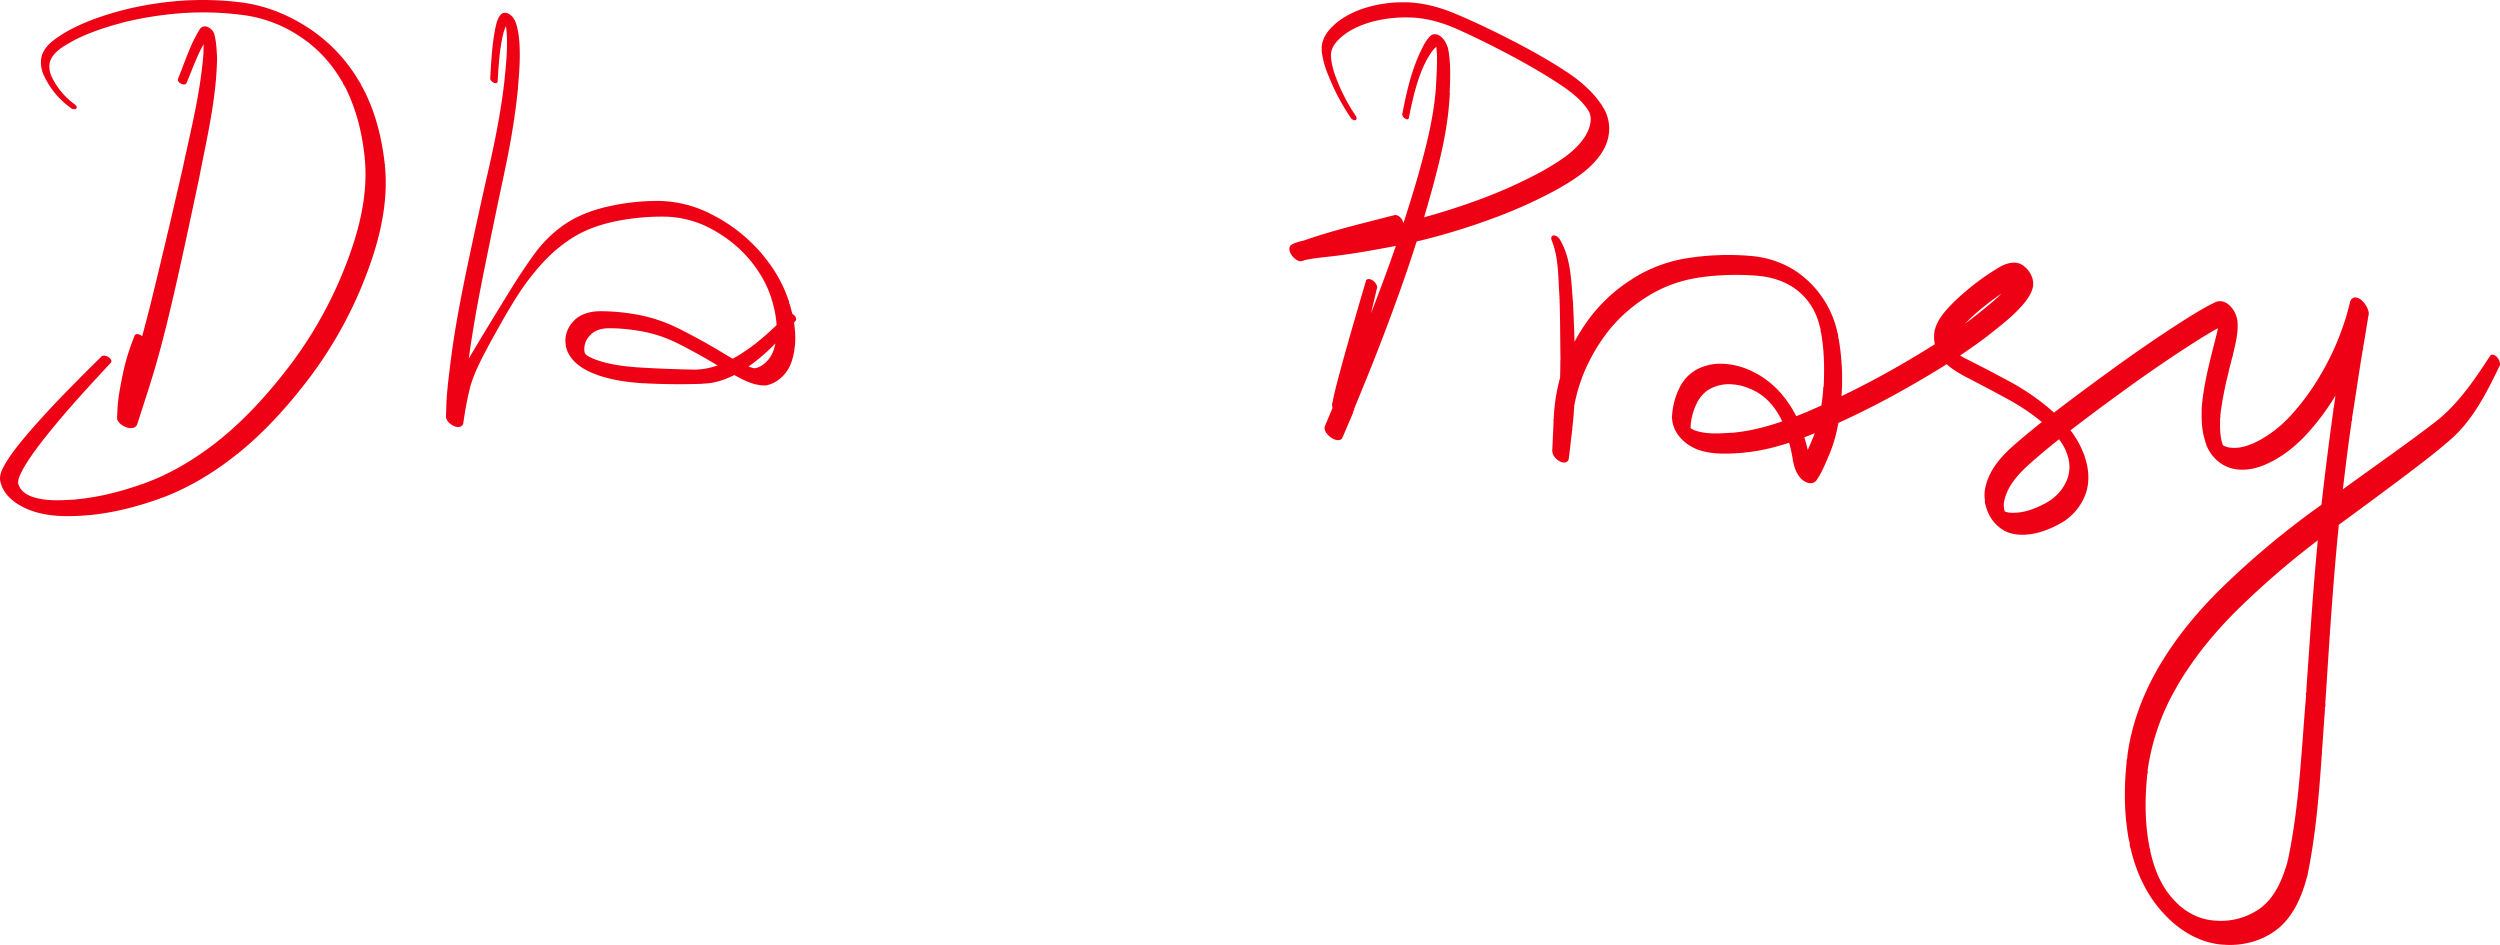 <svg id="prefix__b" xmlns="http://www.w3.org/2000/svg" viewBox="0 0 123.846 46.811"><defs><style>.prefix__e{fill:#ef0115}</style></defs><g id="prefix__c"><g id="prefix__d"><path class="prefix__e" d="M6.804 18.919c.083-.697.173-1.393.285-2.085l.004-.03c.025-.064-.043-.164-.154-.218s-.227-.045-.26.022a10.702 10.702 0 00-.605 1.97l-.004.027c-.029.072.012.18.11.273s.238.157.366.168c.129.011.226-.033.255-.115l.003-.012zm-.074 1.537c-.032-.506.02-1.013.074-1.516v-.021c.04-.113-.084-.288-.284-.38-.2-.092-.399-.066-.447.057l-.016.067c-.094.482-.192.966-.228 1.457l.001.01c-.002-.003-.002.004-.003.01v.01c-.034.132.134.34.38.44.248.098.48.05.519-.108l.004-.026zm.05.537c-.006-.174-.032-.348-.044-.523a3.287 3.287 0 01-.006-.014c.005.008.004.002.004-.004 0 .007-.001-.004-.003-.015.003.021.002.009.001-.004l-.004-.036c.012-.11-.163-.3-.397-.388-.234-.087-.45-.041-.496.104l-.01.066-.023.467h.003c-.003.001-.003.003-.003.005v.016c0-.002 0-.001 0 0l-.001.01v.032c-.019.13.172.343.434.438.261.095.5.04.54-.127l.004-.027zm.023.007c.01-.025.018-.051.027-.078l.001-.005-.002.006.003-.008.01-.036c.041-.144-.127-.364-.387-.476-.26-.113-.517-.078-.583.078l-.008.023-.012.038.01.002c-.003 0 .004.003.01.005-.04-.006-.016.021-.032.027l-.004-.001c.003.002.003.003.003.005 0 .008-.006.013-.01.024l-.012.005a.17.17 0 00-.008.02.557.557 0 00-.009.056c-.004.134.092.254.19.335.191.153.568.298.764.078.013-.03.069-.086.025-.105l.024.007zm.028-.083l.544-1.693.016-.052c.042-.098-.01-.236-.136-.356a.84.84 0 00-.48-.219c-.17-.016-.301.04-.345.143l-.025.078-.534 1.663-.001.006-.001.003-.01.036c-.042.143.127.363.386.476.26.113.518.078.584-.078l.002-.007zm.56-1.745c.39-1.217.713-2.456 1.012-3.699l.016-.072c.059-.15-.1-.373-.36-.489-.259-.116-.519-.081-.581.078l-.03.11a61.575 61.575 0 01-1.004 3.594l-.016.052c-.065.156.094.384.36.505.264.121.533.088.601-.073l.002-.006zm1.028-3.771c.51-2.15.965-4.31 1.423-6.471l.033-.16c.052-.131-.088-.333-.318-.441-.229-.108-.46-.081-.518.06a12.14 12.14 0 00-.048.201 392.692 392.692 0 01-1.498 6.334l-.018.074c-.037.095.015.23.14.346a.818.818 0 00.47.21c.165.014.291-.041.331-.144l.003-.01zm1.456-6.63c.377-1.944.847-3.895.878-5.884l-.004-.03c.03-.1-.088-.26-.269-.342-.18-.082-.357-.056-.394.06a1.14 1.14 0 00-.01.097c-.143 1.884-.61 3.726-1.005 5.568l-.035.159c-.034.082.011.205.122.312.11.106.269.18.416.196.147.014.26-.034.297-.126l.004-.01zm.196-7.073c.011.284.02.575.009.862l.002.03c-.021.06.02.159.11.244.09.084.217.142.332.15.114.009.199-.033.221-.11.004-.048.004-.077.003-.107-.019-.337-.034-.679-.116-1.008-.043-.295-.441-.61-.696-.366l-.015.02c-.05.08.014.202.143.28l.007.005zm-.837 2.427c.349-.811.623-1.678 1.147-2.398l.02-.021c.039-.056.024-.13-.035-.2a.448.448 0 00-.244-.144c-.093-.019-.17.001-.202.053a.116.116 0 00-.009.01c-.471.744-.737 1.598-1.064 2.41a20.2 20.2 0 00-.03.079c-.031.067.034.172.148.231.114.06.234.052.268-.017l.001-.003zM.907 23.998c-.045-.249.1-.483.201-.699.23-.428.513-.823.803-1.211 1.047-1.374 2.215-2.648 3.388-3.914l.2-.214c.055-.085-.014-.21-.15-.285-.135-.076-.287-.074-.34.004-.06.057-.124.12-.188.183-1.243 1.234-2.482 2.476-3.611 3.816-.322.389-.638.785-.903 1.215-.147.253-.31.524-.307.826l.004.02c-.017.076.05.203.18.306.131.102.304.164.453.161.149-.003.251-.07.268-.175l.002-.033zm.484 1.237c.27.102.524.049.575-.12.05-.169-.12-.394-.387-.511a4.918 4.918 0 01-.072-.03c-.26-.106-.506-.295-.59-.573l-.01-.006c.008 0 .006-.007.003-.014.003.011 0 .003-.005-.006.008.013.004 0 0-.014l-.008-.027C.9 23.83.713 23.65.48 23.575c-.235-.073-.44-.015-.471.134a.764.764 0 00.003.104c.12.69.745 1.152 1.352 1.41l.028.012zm-.028-.011c.886.372 1.873.379 2.816.315l.177-.026c.24-.143.199-.377-.024-.564-.223-.188-.549-.263-.739-.17.086-.031.083-.032.08-.033a.126.126 0 01-.043.017c.028-.013.004-.013-.02-.012-.676.042-1.382.078-2.032-.149l-.053-.02c-.322-.097-.551-.022-.573.156-.023.178.17.395.439.497l-.028-.011zm2.94.302l.016.002.037-.015c-.014.013.01.01.033.009 1.177-.11 2.33-.398 3.442-.792l.142-.06c.128-.119.123-.263.022-.407a.891.891 0 00-.474-.32c-.193-.055-.369-.033-.461.057.033-.031.03-.033.028-.036-1.062.379-2.164.664-3.289.771l-.169.028c-.237.143-.194.375.028.562.222.187.545.263.736.172l-.09.03zm6.458-3.645c-1.073.837-2.247 1.558-3.527 2.03l-.138.06c-.178.167-.081.423.181.6.262.178.59.209.732.07-.032.03-.028.032-.024.034 1.315-.483 2.53-1.214 3.631-2.075l.1-.082c.09-.116.066-.266-.048-.409s-.302-.258-.492-.302c-.19-.044-.354-.01-.43.09l.015-.016zm3.594-3.77c-1.03 1.348-2.17 2.624-3.496 3.688l-.098.082c-.131.17-.006.43.266.597.272.167.587.178.703.024.003.004.019-.007.035-.019 1.322-1.061 2.465-2.33 3.494-3.673l.078-.103c.105-.166-.033-.428-.307-.59-.273-.161-.577-.162-.679 0l.004-.006zm.982.596a20.643 20.643 0 002.833-5.16l.038-.101c.082-.16-.069-.42-.34-.574-.271-.154-.56-.144-.647.023l-.053.136a20.565 20.565 0 01-2.736 4.978l-.077.102c-.07.11-.037.262.083.404.12.143.309.254.495.293.186.038.341-.002.407-.106l-.003.005zm2.871-5.261c.616-1.648 1.028-3.417.865-5.186l-.01-.035c.045-.143-.131-.394-.4-.526-.27-.132-.531-.094-.584.084-.004.083-.002.132 0 .18.137 1.652-.256 3.3-.825 4.84l-.037.1c-.052.1-.01.253.115.393s.312.247.492.28c.18.032.325-.014.38-.122l.004-.008zM16.974 4.07c.622 1.145.96 2.424 1.089 3.717l.009.03c-.027.08.035.233.17.365.134.132.32.223.488.24.168.015.293-.046.326-.162.004-.086 0-.137-.003-.187-.148-1.315-.485-2.624-1.12-3.791l-.037-.043c.024.02.011-.003-.002-.026.022.04.005.012-.013-.017-.003-.106-.222-.317-.474-.393-.252-.077-.447.009-.444.194l.01.073zm-2.105-2.257a6.546 6.546 0 012.076 2.232l.029.025-.011-.07.016.104c.002-.014.007.002.013.018.005.106.226.316.477.39s.445-.013.44-.199a1.306 1.306 0 00-.092-.237 7.97 7.97 0 00-2.511-2.675l-.051-.033c-.189-.138-.452-.173-.572-.063-.119.11-.05.325.155.486l.03.022zM12.15.758l.01.004.037-.005c-.016.008.004.01.023.014a6.601 6.601 0 012.615 1.021c.01.008.022.015.034.022.107.085.28.145.42.135.14-.01.225-.089.223-.206-.003-.118-.092-.254-.234-.358a5.6 5.6 0 00-.102-.067C14.2.695 13.094.263 11.942.118l-.164-.01c-.23.074-.24.247-.1.412.142.166.388.267.561.23l-.089.008zM9.03.648l.026.001.01-.01c.01.009.031.007.052.006a15.038 15.038 0 012.92.1l.159.012c.238-.07.25-.246.107-.414-.144-.168-.394-.268-.567-.228.081-.01.076-.012.07-.013.002.005-.014.005-.029.006.018-.006-.01-.01-.037-.014A15.336 15.336 0 008.68.061l-.133.02c-.162.1-.132.27.024.41.157.14.384.201.519.139L9.03.649zm-2.956.47a17.437 17.437 0 012.858-.46l.135-.019c.167-.097.138-.27-.02-.411C8.89.086 8.66.026 8.525.091c.049-.019.04-.018.03-.018.017.002.005.005-.007.009.005-.008-.026-.005-.057-.003-.96.098-1.913.275-2.841.543l-.103.036c-.118.101-.065.262.094.378.16.116.365.144.46.063l-.027.019zm-2.406.878c.73-.369 1.511-.636 2.301-.845l.105-.033c.09-.072.091-.162.032-.255a.553.553 0 00-.29-.212c-.121-.038-.233-.029-.294.025.021-.019.017-.02.013-.02-.794.237-1.577.531-2.296.947l-.06.039c-.078.09-.018.226.123.317.141.09.31.101.38.025l-.014.012zm-1.153.956c.214-.443.68-.686 1.09-.92l.063-.036c.058-.063.05-.141-.007-.218a.48.48 0 00-.258-.166c-.102-.026-.192-.01-.236.041.006-.009 0-.007-.005-.004-.427.27-.905.575-1.082 1.075l-.004.016c-.03.069.04.177.16.236.12.06.243.05.278-.022v-.002zm-.284.895c.01.076.1.16.205.19s.188-.006.188-.08c-.011-.044-.02-.063-.027-.082-.147-.274-.207-.612-.088-.908l.006-.015c.022-.045.001-.11-.056-.17a.389.389 0 00-.22-.11c-.079-.01-.14.015-.162.063a1.02 1.02 0 00-.01.034c-.096.366-.014.765.167 1.09l-.003-.012zm.003.013a4.05 4.05 0 001.254 1.473c.048.054.173.096.251.068.079-.028.082-.114.007-.193a1.039 1.039 0 00-.073-.06A3.576 3.576 0 012.642 3.96L2.62 3.93l.003.026c-.002-.027 0-.028 0-.03-.005-.002-.007-.008-.009-.015-.001-.044-.092-.128-.197-.157-.105-.03-.188.005-.188.079l.004.026zM34.828 19.005c.801-.018 1.558-.377 2.212-.82.872-.6 1.608-1.373 2.28-2.184l.099-.12c.055-.066.01-.194-.1-.287-.109-.094-.243-.117-.3-.052l-.104.11c-.719.75-1.497 1.457-2.392 1.99-.623.366-1.319.65-2.05.667l-.147.008c-.135.061-.163.167-.118.293a.674.674 0 00.295.329c.136.078.276.097.366.05l-.041.016zm-2.848-.016l.014.003.032-.009c-.013.01.005.01.024.012.885.042 1.77.048 2.656.021l.123-.012c.172-.087.159-.281.01-.458-.15-.177-.383-.275-.532-.223.052-.014.043-.014.035-.015.012.004 0 .006-.014.008.011-.007-.017-.008-.045-.009a56.58 56.58 0 01-2.649-.106h-.143c-.218.09-.213.307-.047.51.166.203.435.32.61.265l-.074.013zm-2.488-.451l.05.018.007.001c.006.004.02.01.034.015-.02-.01.001-.006.023-.001-.037-.005-.008.005.02.016.725.25 1.493.355 2.256.4l.144-.004c.213-.09.208-.306.042-.508-.165-.202-.431-.32-.606-.266.072-.014.068-.015.064-.016-.004.005-.02.007-.035.009.025-.008.004-.01-.017-.012-.67-.053-1.346-.147-1.98-.38-.045-.015-.09-.03-.136-.043-.307 0-.39.16-.303.365a.81.81 0 00.542.437l-.105-.031zm.22.04c.196-.01.278-.17.191-.373a.81.81 0 00-.469-.419c.018.008 0 .001-.02-.005.036.011.014.003-.008-.006a5.099 5.099 0 01-.027-.011l-.021.003c.012-.007.004-.01-.005-.015-.132-.07-.306-.122-.38-.264l-.016.005-.01.046c.015-.051.02-.054.024-.057a.341.341 0 01-.01-.033l-.003-.004c.002.001.001-.002 0-.005 0-.004 0-.007-.002-.01l-.005-.034c.015-.106-.162-.344-.402-.466-.24-.122-.463-.088-.514.079-.007.084-.004.12 0 .157.166.74.893 1.19 1.57 1.405l.106.007zm-1.687-1.51c-.01.188.167.426.407.549.24.122.464.09.515-.077.008-.077.007-.108.005-.138a.947.947 0 01.252-.76l.017-.02c.075-.092.063-.239-.031-.388a.863.863 0 00-.423-.337c-.168-.06-.317-.04-.39.05a.934.934 0 00-.013.013c-.26.294-.407.71-.338 1.097l-.001.01zm1.196-.446c.232-.264.597-.36.938-.36l.112-.012c.212-.101.203-.324.033-.533s-.444-.335-.633-.292c.074-.008.057-.008.041-.008.032 0 .014.001-.003.002.024-.002-.004-.001-.032-.001.05.002.018.006-.015.01.06-.01.02-.01-.02-.009-.453.015-.93.156-1.242.501l-.021.024c-.116.14-.018.404.215.59.234.186.515.224.629.086l-.002.002zm.951-.361h.042l.01-.002c0 .002.01.002.02.002-.01-.003.008-.007.027-.01-.037.01-.018.01.002.01.506.006 1.01.064 1.508.15l.142.014c.253-.071.278-.279.133-.494-.144-.215-.41-.368-.617-.355.093.005.08.002.066 0 .022.005.004.002-.015 0 .03.002.003-.002-.024-.007.044.012.008.01-.028.007.068 0 .03-.006-.01-.013a10.141 10.141 0 00-1.647-.146l-.119.01c-.21.103-.202.325-.032.534.17.209.443.335.632.292l-.09.008zm1.644.157l.035.006h.02c-.008.003.003.005.015.007l.034.006a3.64 3.64 0 00.003-.012c.008.015.02.017.031.02a6.526 6.526 0 011.547.531l.132.056c.34.047.458-.107.383-.328a.825.825 0 00-.555-.489l.105.033-.041-.02h-.015c.001-.007-.013-.013-.027-.02a7.656 7.656 0 00-1.898-.618l-.147-.014c-.251.072-.275.28-.131.494.144.214.41.368.615.355l-.106-.007zm1.7.565l.056.028h.002l.035.018c-.017-.011.004-.004.024.003-.036-.009-.011.003.013.015.714.358 1.405.757 2.09 1.167l.127.072c.339.106.504 0 .482-.206-.021-.206-.223-.443-.463-.546.068.033.055.025.041.017.02.014.001.004-.018-.006.026.011-.005-.008-.036-.027a31.877 31.877 0 00-2.221-1.23l-.138-.06c-.325-.044-.444.09-.392.295.052.204.26.416.488.5l-.09-.04zm2.289 1.272l.04.025.018.006c.001.005.02.016.039.028.626.335 1.269.79 2.006.781l.093-.021c.18-.111.157-.344-.02-.553-.177-.21-.448-.327-.624-.27.062-.012.05-.01.04-.01l-.014.001-.001.003c-.001-.003-.004-.003-.006-.003l-.027-.002-.01.018c.007-.019.003-.02 0-.02-.474-.114-.89-.387-1.31-.623a64.181 64.181 0 00-.124-.07c-.34-.107-.505 0-.483.205.022.206.223.443.464.546l-.081-.04zm2.153.832c.01-.002.013.012.026-.004a1.76 1.76 0 01.017-.01c-.01.008-.003.007.005.005.335-.07.626-.278.85-.53l.016-.02c.118-.135.03-.402-.196-.597-.225-.194-.503-.243-.62-.108l-.013.015c-.168.187-.378.355-.631.401l-.073.019c-.186.114-.155.358.035.57s.47.32.637.241l-.053.018zm.914-.558c.32-.37.442-.862.498-1.336 0-.007-.002-.014-.003-.02.005.008.006-.004.007-.016l.003-.027c.05-.122-.089-.385-.324-.546-.236-.162-.485-.165-.565-.007-.017.058-.022.086-.026.115-.047.392-.135.804-.393 1.116l-.013.015c-.117.136-.03.403.196.597.226.195.504.243.62.108zm-.384-1.952l-.02.05c.004-.005.001.01-.002.023-.049.123.09.385.325.547.235.161.484.164.564.006.017-.06.022-.09.027-.12.058-.685-.07-1.372-.264-2.026l-.01.003c-.003.06-.002.05 0 .038a.493.493 0 01-.005-.09.357.357 0 01-.015-.05c.007-.1-.181-.339-.415-.451-.234-.112-.438-.062-.472.116.006.119.017.166.028.214.176.571.28 1.173.247 1.77l.012-.03zm-1.416-3.794c.472.56.87 1.19 1.103 1.886l.022.025.004-.07c-.007.076-.01.081-.012.087.01 0 .012.017.014.034-.005-.031-.003-.012 0 .007 0-.023.007.011.013.045-.006.1.181.339.415.451.234.112.438.062.472-.117a1.118 1.118 0 00-.03-.22c-.269-.836-.722-1.603-1.282-2.276l-.032-.033c.02.018.006.003-.006-.013.016.02-.006-.006-.029-.033-.095-.152-.355-.303-.55-.284-.196.02-.263.203-.154.423l.052.088zm-1.826-1.44a.83.83 0 00.012.008l.043.015c-.027-.006-.012.002.003.01.658.361 1.26.828 1.753 1.395l.015.012c-.05-.086-.05-.083-.048-.08l.064.104c.002 0 .015.016.028.033.1.154.36.301.554.277.193-.023.254-.21.141-.43-.08-.12-.109-.155-.137-.19a8.006 8.006 0 00-2.313-1.822l-.146-.069c-.32-.053-.436.087-.375.295.062.209.281.417.505.479l-.1-.037zm-2.455-.613l.023.001.019-.009c-.001.01.016.01.034.01.798.003 1.594.2 2.3.57l.134.064c.324.06.444-.08.382-.293a.78.78 0 00-.514-.48c.093.031.086.027.079.023.003.005-.015-.002-.033-.01.028.009.002-.005-.025-.019a5.897 5.897 0 00-2.774-.633l-.13.012c-.188.094-.174.308-.011.504.163.196.417.304.577.246l-.061.014zm-2.542.287l.035-.008v-.005c.015.001.03-.002.046-.006a11.405 11.405 0 012.375-.266l.128-.01c.192-.092.179-.308.015-.505-.164-.198-.42-.306-.58-.245.05-.015.04-.015.03-.015.015.003.001.006-.013.009.013-.008-.016-.007-.045-.007a10.97 10.97 0 00-2.454.354l-.087.028c-.142.102-.106.306.058.479.163.173.398.252.532.181l-.04.016zm-1.903.77c.565-.359 1.2-.597 1.848-.756l.09-.027c.105-.072.12-.186.062-.313a.702.702 0 00-.317-.318c-.139-.07-.273-.076-.353-.017.02-.016.019-.017.017-.017-.668.19-1.319.47-1.878.886l-.042.033c-.096.098-.04.287.122.43.161.141.366.183.459.093l-.008.007zm-1.42 1.185a7.368 7.368 0 011.42-1.184c.069-.066.069-.171.008-.282a.623.623 0 00-.295-.26c-.122-.05-.233-.043-.292.017l-.015.01a6.364 6.364 0 00-1.27 1.294l-.02.029c-.06.076-.006.221.122.324.127.103.28.126.344.05l-.001.002zm-1.14 1.44c.336-.497.708-.97 1.114-1.411l.027-.029c.043-.05.037-.133-.015-.217a.477.477 0 00-.235-.19c-.093-.033-.175-.022-.214.03l-.024.032a28.24 28.24 0 00-.995 1.482l-.018.028c-.043.059.001.17.1.246.099.077.215.09.26.03zm-1.428 2.423c.45-.81.9-1.62 1.41-2.394l.019-.029c.028-.038.02-.1-.02-.163a.363.363 0 00-.18-.14c-.07-.023-.131-.013-.16.026l-.023.037c-.478.767-.948 1.538-1.416 2.31l-.037.06c-.03.043-.02.112.027.18a.4.4 0 00.203.15c.078.023.145.01.175-.034l.002-.003zm-1.08 2.382c.226-.822.65-1.572 1.046-2.32l.034-.062c.045-.066-.008-.187-.119-.269-.111-.082-.24-.093-.287-.025l-.042.069c-.432.721-.873 1.438-1.254 2.188l-.01.02c-.04.064-.02.17.057.271a.595.595 0 00.316.212c.119.029.216.001.254-.072l.005-.012zm-.254 1.25c.07-.416.155-.831.254-1.242v-.008c.051-.097-.038-.274-.207-.387-.17-.113-.356-.12-.422-.018a5.032 5.032 0 00-.436 1.186v.016l.006-.014c-.008.019-.009.02-.01.02 0 .01-.003.022-.006.034-.04.114.094.33.31.455.217.125.44.115.504-.024l.007-.018zm-.084.54c.035-.176.055-.354.085-.531l-.001-.009c.002.002.003-.005.004-.011 0 .006.001-.007.004-.02.041-.116-.09-.332-.306-.458s-.44-.118-.506.02a.673.673 0 00-.019.065l-.093.488.002.001c-.002 0-.003.002-.003.004.001-.003.001-.001.001 0l-.002.004-.004.02-.002.013c-.04.117.098.336.32.461.222.126.448.113.513-.028l.007-.018zm.001 0l.004-.019-.004-.002-.007.025c.009-.025.01-.025.012-.024l.001-.01v-.002a.72.72 0 010-.028v-.01l.003-.001c-.004 0-.004-.001-.004-.002a.236.236 0 00-.002-.02l.001-.007c-.001.004-.002 0-.003-.004.003.005.003-.002.004-.009-.004.01-.006 0-.008-.01.004.014.002-.003 0-.02.001.03-.004.01-.009-.01.012.04.009.018.006-.003.002.032-.005 0-.012-.031.012.059.003.022-.005-.014.013.07 0 .03-.014-.01.026.072.012.025-.002-.021.025.089.009.037-.008-.014.027.092.004.03-.019-.031.043.119.016.052-.01-.014.045.122.011.046-.023-.03.064.148.026.067-.012-.013.07.16.025.077-.019-.006.087.157.04.067-.006-.024.088.177.037.082-.015-.012.094.18.033.075-.027-.029.115.205.05.097-.017-.01.122.206.047.089-.03-.028.147.23.065.11-.017-.01.153.232.061.104-.031-.025.178.255.08.124-.02-.007.187.254.078.116-.031-.023.211.275.096.134-.02-.006.22.274.094.127-.033-.02.247.293.113.144-.02-.004.256.291.11.137-.034-.018.283.309.132.153-.02-.002.292.306.13.145-.033-.015.318.32.15.161-.02.001.327.316.147.152-.032-.012.353.329.167.166-.02.003.363.323.166.158-.03-.008.387.333.184.17-.019.005.396.326.183.16-.03-.005.42.334.202.17-.016.008.427.325.2.161-.028-.002.454.333.226.176-.002.018.452.313.22.152-.013-.008.456.32.215.161-.026.001.478.324.233.169-.012.013.482.313.23.158-.023.004.502.314.246.164-.01.015.512.302.255.156-.002.01.507.29.244.144-.019-.003.524.3.258.158-.007.017.529.288.261.151-.006.015.531.27.26.132-.012-.006.541.283.268.151-.004.02.546.265.273.135 0 .005.54.262.263.134-.014.006.557.258.282.133.006.008l-.005.01a.193.193 0 01-.003.003c.002-.001.001.002 0 .004.018.105.018-.046-.004.01H22.1c.006.001.006.002.005.004-.006.02-.013.042-.01.064 0 .047.013.093.032.135.103.27.646.574.813.239h.001zm0-.021c.019-.217.015-.435.027-.652l-.004-.007-.008.025c.01-.031.01-.037.012-.043-.003.005 0-.008.001-.02.033-.115-.113-.332-.336-.452-.224-.12-.446-.1-.504.046a.72.72 0 00-.014.092l-.02.59.005.001c-.004.001-.004.004-.004.006l-.001.03v.043c-.019.103.134.31.353.42.219.11.43.087.486-.054l.007-.025zm.023-.66c.044-.771.137-1.54.23-2.307l.001-.035c.057-.125-.073-.347-.296-.478-.222-.131-.455-.12-.518.023-.013.053-.018.087-.024.12-.094.747-.197 1.495-.239 2.247l.004.011c-.004-.002-.005.007-.005.016v.023c-.034.114.112.331.336.451s.446.1.503-.045l.008-.025zm.231-2.342c.181-1.399.428-2.788.703-4.17l.013-.074c.059-.12-.059-.335-.27-.466-.212-.13-.437-.126-.503.01-.016.057-.025.1-.035.141-.28 1.355-.541 2.715-.728 4.086l-.002.037c-.034.074.005.206.11.326.104.12.258.21.404.237.145.027.26-.014.301-.108l.007-.019zm.716-4.244c.334-1.647.67-3.294 1.022-4.937l.014-.074c.057-.11-.05-.315-.245-.44-.196-.127-.406-.127-.471-.002a2.56 2.56 0 00-.037.138 288.038 288.038 0 00-1.049 4.799l-.013.074c-.037.073-.003.199.094.316a.713.713 0 00.383.236c.14.029.252-.007.295-.095l.007-.015zm1.036-5.01c.305-1.412.561-2.836.703-4.274v-.04c.047-.099-.054-.287-.233-.4-.179-.115-.368-.112-.423.006-.012.052-.017.087-.022.121-.162 1.375-.429 2.735-.733 4.085l-.014.073c-.036.067-.007.186.082.298a.668.668 0 00.355.228c.13.03.237-.001.278-.083l.007-.015zm.703-4.314c.08-.884.153-1.78.045-2.665a1.42 1.42 0 00-.01-.024c.008.012.006 0 .004-.013.003.021 0 .006-.003-.01.02-.076-.086-.238-.244-.326-.158-.089-.312-.072-.348.037a.632.632 0 00-.003.105c.07.827-.02 1.658-.103 2.48v.04c-.03.058 0 .168.083.27a.608.608 0 00.325.208c.118.026.212-.006.247-.083l.007-.019zm-.667-3.377l.03.01v.01c.002-.004.003.001.005.007.028.118.046.24.062.36l.007.017.005-.024-.008.038c.003.003.002.013.002.023-.018.075.092.236.25.322.16.086.31.067.344-.044a.66.66 0 00-.002-.115c-.04-.222-.083-.448-.186-.651-.107-.216-.384-.456-.629-.317l-.02.015c-.04.044-.044.109-.011.179.032.07.096.138.172.183l-.02-.013zm-.06.65c.068-.21.12-.464.317-.593a1.51 1.51 0 01.024-.013c.059-.05.06-.127.016-.21a.458.458 0 00-.222-.193c-.092-.038-.175-.032-.219.015l.001-.002c-.2.191-.252.482-.31.742v.006c-.031.06.024.174.13.247.106.073.221.078.26.01l.004-.008zm-.272 2.368c.048-.787.092-1.58.27-2.35l.003-.018c.02-.036.007-.103-.04-.167a.371.371 0 00-.194-.134c-.072-.019-.131-.003-.155.042l-.016.06c-.14.765-.188 1.543-.23 2.318v.043c-.025.053.03.158.128.222.097.064.2.062.23-.004l.004-.012zM66.877 20.215c.063-.226.088-.496.146-.737a58.8 58.8 0 01.243-1.144c.28-1.262.58-2.52.881-3.776l.058-.251c.053-.08-.012-.256-.154-.377s-.307-.143-.37-.048c-.038.112-.068.21-.098.31-.453 1.556-.911 3.112-1.325 4.68-.087.342-.179.685-.241 1.033-.177.461.54 1.16.884.706l.01-.02c.045-.057.052-.161.012-.277l-.046-.099zm-.006.603c.06-.13.113-.261.166-.394-.024-.07.034-.042.043-.125.105-.414-.606-.983-.865-.561.031.032-.09.092-.099.171a.078.078 0 01-.002.006.206.206 0 00-.035.091c.002.081.007.083.011.085l-.013.03.008.015c-.012-.005-.017.005-.021.015.008-.018.003-.005-.002.008-.058.078-.044.227.045.38.089.151.24.282.395.343s.293.041.36-.05l.009-.014zm-.38.884c.13-.29.251-.585.379-.877v-.007c.094-.127.001-.395-.217-.584-.218-.19-.478-.229-.582-.088-.018.032-.027.05-.036.069l-.368.824v.006a.227.227 0 00.008-.012l-.01.012-.009.02a1.65 1.65 0 00-.008.019c-.07.123.04.385.26.563.22.178.474.209.574.069l.008-.014zm.001 0c.007-.013.008-.021.014-.034l.001-.001v-.002l.014-.035a.135.135 0 00-.003-.005c.004.003.005 0 .005-.001.005-.01.01-.02.013-.031l-.014-.013c.015.01.016.008.017.006l.009-.022a.482.482 0 01.003-.008c.018 0 .055.073.007-.017l.008-.02c.068-.123-.041-.384-.262-.562-.22-.177-.473-.207-.573-.067l-.025.048-.028.067.013.008c-.014-.005-.014-.003-.015-.001-.001.01-.018.023-.003.03l-.006.003c.003-.004 0-.004-.003-.005l-.014.038c-.205.359.617.973.84.624h.002zm.057-.146c.35-.84.688-1.683 1.034-2.525l.026-.068c.09-.127-.005-.392-.223-.578-.219-.186-.477-.222-.578-.08-.026.053-.043.093-.06.133l-1.024 2.458-.002.008.01-.013-.013.018-.005.01-.01.024c-.068.123.042.385.263.562.221.177.474.206.573.066l.009-.015zm2.14-8.08a126.752 126.752 0 01-1.863 4.773c-.01.023-.018.046-.027.07-.056.077-.04.226.05.376.089.15.24.278.395.336.155.058.29.038.356-.054.026-.055.043-.095.06-.135.63-1.546 1.223-3.107 1.78-4.68l.022-.07c.084-.12-.007-.376-.214-.555-.208-.178-.453-.213-.548-.077l-.01.016zm1.633-5.027a75.62 75.62 0 01-1.632 5.027c-.052.072-.037.215.048.36a.787.787 0 00.376.325c.147.056.276.036.337-.053.027-.06.043-.103.06-.146a70.098 70.098 0 001.514-4.88l.014-.067c.075-.11-.011-.35-.203-.516-.191-.167-.416-.198-.503-.07l-.011.02zm.717.566c.38-1.399.7-2.825.776-4.277l-.005-.015c.052-.096-.038-.316-.214-.46-.176-.144-.373-.159-.44-.032-.017.07-.022.108-.026.147-.104 1.361-.428 2.693-.793 4.004l-.015.067c-.045.064-.03.2.05.335.079.136.211.252.347.304.135.051.253.032.309-.052l.011-.02zm.77-4.292c.03-.747.073-1.507-.06-2.247l-.01-.01-.002.048c.003-.063.004-.064.005-.066l-.007-.028a.08.08 0 01-.002-.004c.011-.069-.102-.245-.256-.338-.153-.092-.297-.071-.332.05-.005.076-.002.104.001.132.085.66.02 1.327-.008 1.987l.005.014c-.03.052-.01.179.068.302.078.122.2.223.322.263.12.04.221.013.264-.07l.013-.033zm-.668-2.489c.025.144.15.302.297.373.147.071.272.036.297-.084-.002-.089-.009-.122-.015-.154-.064-.22-.176-.435-.364-.573-.135-.11-.35-.151-.486-.024l-.013.01c-.063.058-.053.178.024.293.077.115.202.194.302.193l-.042-.034zm-.496.79c.163-.275.315-.587.593-.765a2.6 2.6 0 00.02-.011c.06-.045.07-.128.033-.222a.49.49 0 00-.207-.234c-.09-.05-.178-.054-.227-.009l-.01.009c-.251.25-.392.585-.542.901l-.005.016c-.044.054-.008.176.084.265.092.09.207.115.257.055l.004-.005zm-.856 2.838c.19-.959.403-1.93.843-2.81l.014-.029c.028-.033.026-.101-.01-.172a.373.373 0 00-.17-.164c-.067-.03-.13-.025-.161.014a1.093 1.093 0 00-.03.062c-.39.892-.607 1.85-.792 2.802l-.008.055c-.03.047.008.154.091.227.084.073.18.085.217.027l.006-.012z"/><path class="prefix__e" d="M65.117 12.725c1.4-.47 2.786-.99 4.176-1.493l.15-.056c.099-.069.078-.227-.036-.363-.115-.136-.28-.198-.372-.14a.698.698 0 00-.102.019c-1.465.383-2.944.73-4.374 1.234l-.071.03c-.15.109-.112.354.07.56.182.205.44.293.578.198l-.019.011zm-.45.15l.013-.005v-.01c.004.008.009.007.014.005l.36-.116.062-.023c.154-.105.123-.343-.05-.548-.175-.206-.43-.305-.575-.223.02-.01.008-.005-.003 0 .022-.009.01-.004-.001.002.015-.009-.005 0-.025.008-.085.033-.17.067-.255.098 0 .004-.002.007-.003.01-.002-.008-.008-.006-.013-.004-.021 0 .016.038-.03.011l-.005-.012c0 .014-.005.016-.01.017-.002-.009-.02-.012-.036-.016a.311.311 0 00-.103.035l-.007.004c.018-.01.007-.003-.004.004.02-.013.007-.005-.006.002-.375.235.239.998.576.793a.837.837 0 00.087-.03l.013-.003zm-.051.017a.69.69 0 01.035-.01l.002-.005c.002.004.005.003.009.002.408-.087.826-.124 1.24-.173l.105-.019c.198-.105.182-.362 0-.596-.184-.234-.467-.362-.642-.289.041-.014.031-.013.02-.011.017 0 .002.004-.013.008.02-.009-.006-.005-.03-.002-.442.076-.906.107-1.318.296l-.028.019c-.13.11-.09.346.086.546.174.2.424.295.57.22l-.036.014zm1.347-.194l.03-.002.014-.009c.001.007.017.005.033.003 1.002-.118 1.996-.298 2.987-.485l.132-.031c.139-.08.169-.226.11-.396a.908.908 0 00-.369-.444c-.168-.105-.338-.13-.447-.064.02-.014.01-.014.002-.014-.99.192-1.982.381-2.98.523l-.103.02c-.192.107-.175.362.007.594.181.233.462.36.638.29l-.054.015zm3.196-.524c1.379-.254 2.732-.642 4.06-1.092l.122-.045c.124-.084.149-.234.084-.408a.925.925 0 00-.377-.444c-.169-.102-.337-.121-.442-.05.003-.007-.014-.002-.03.002a31.008 31.008 0 01-3.962 1.087l-.131.032c-.197.116-.168.397.035.642s.503.362.671.26l-.03.016zm4.182-1.137c1.3-.444 2.57-.985 3.777-1.645l.086-.048c.163-.126.117-.42-.094-.664-.21-.243-.505-.345-.659-.227a24.149 24.149 0 01-3.705 1.625l-.12.045c-.18.122-.143.41.065.656.208.246.508.356.67.246l-.02.012zm3.863-1.693c.843-.484 1.718-1.037 2.219-1.9l.005-.014c.114-.13.036-.434-.187-.663-.223-.228-.506-.295-.632-.15-.023.035-.034.055-.046.075-.464.772-1.26 1.262-2.018 1.706l-.084.048c-.163.125-.117.42.093.663.21.244.506.346.66.227l-.01.008zm2.224-1.914c.376-.632.392-1.46 0-2.089a1.719 1.719 0 01-.014-.018c.005.003-.004-.012-.013-.028.012.022-.003-.003-.018-.028-.072-.17-.327-.376-.543-.392-.216-.016-.322.164-.243.414.06.136.077.166.094.195.21.356.085.8-.092 1.141l-.001.008c-.07.08-.07.246.015.421a.918.918 0 00.404.414c.165.08.318.072.4-.022l.011-.016zm-2.032-3.166l.053.036h.002l.036.026c-.019-.016 0-.007.02.003-.033-.011-.007.006.018.023.41.292.808.618 1.1 1.033l.015.01a.574.574 0 010 .011c-.065 0 .12.037.028.043l.008.011c.075.173.33.376.546.388.214.012.317-.17.236-.42a2.039 2.039 0 00-.11-.217c-.442-.674-1.068-1.206-1.735-1.648l-.145-.085c-.316-.075-.444.054-.412.272.032.217.214.458.43.569l-.09-.055zm-2.375-1.421l.006.006.045.013c-.026-.003-.008.008.011.018.782.423 1.549.87 2.287 1.366l.136.083c.337.09.473-.06.42-.302a.842.842 0 00-.51-.569c.108.047.107.046.107.045l-.045-.029a.633.633 0 01-.01.004c-.005-.013-.02-.023-.035-.033-.769-.493-1.565-.94-2.376-1.362l-.161-.072c-.29-.02-.376.156-.292.387.085.232.312.44.52.476l-.103-.031zM72.29 1.486a.08.08 0 01.003.005l.044.008c-.027 0-.01.007.008.015.87.395 1.726.823 2.568 1.274l.16.074c.296.027.386-.15.3-.385-.086-.235-.319-.445-.528-.477.1.027.098.025.095.023a.147.147 0 01-.044-.012c.03.006.008-.006-.014-.018a42.173 42.173 0 00-2.634-1.25l-.15-.052c-.253.008-.315.187-.22.404s.316.396.503.41l-.091-.019zM69.943.87l.023.001.015-.006c0 .007.014.008.028.008.756.042 1.492.268 2.182.572l.146.054c.26-.002.325-.183.228-.402-.097-.22-.321-.401-.51-.41.088.014.086.012.083.01a.114.114 0 01-.04-.006c.027.002.006-.008-.015-.017-.773-.32-1.596-.545-2.437-.56l-.102.006c-.168.07-.173.27-.044.466s.346.317.493.276l-.05.008zm-2.003.214A6.558 6.558 0 0169.88.868l.102-.003c.172-.068.178-.27.048-.467s-.35-.319-.496-.275c.038-.009.028-.009.019-.01.016.003.004.005-.008.007.012-.006-.013-.006-.038-.006a6.21 6.21 0 00-1.976.31l-.06.022c-.123.08-.102.277.035.448.136.171.337.252.45.181l-.015.009zm-1.482.742c.408-.349.909-.57 1.42-.722l.062-.02c.088-.055.109-.157.068-.277a.631.631 0 00-.25-.313c-.113-.073-.228-.088-.3-.04.007-.007.002-.006-.003-.004-.526.188-1.033.456-1.436.85l-.02.02c-.081.076-.046.25.08.39.125.138.295.19.38.116h-.001zm-.972.619l-.002.007-.01.045c.002 0 .002.009.002.018-.017.053.056.194.17.278.115.085.234.085.274.002a.465.465 0 00.014-.085c.006-.351.25-.643.5-.864l.024-.02c.055-.05.062-.143.018-.247a.545.545 0 00-.23-.254c-.098-.054-.192-.056-.246-.006l-.025.025c-.294.297-.538.703-.497 1.131l.008-.03zm.347 1.32a.492.492 0 01.007.063.067.067 0 01.009.02c.002.048.086.152.18.195.096.043.173.012.18-.073-.009-.069-.017-.094-.025-.119-.127-.343-.232-.7-.249-1.067l-.006-.015c.006.008.006.002.005-.005 0 .01-.001.002-.003-.007.004.014.003.001.003-.012v-.014c.02-.057-.052-.204-.17-.291-.119-.088-.24-.086-.278.005a.531.531 0 00-.007.102c.049.437.182.863.358 1.264l-.004-.045zm.004.044a10.33 10.33 0 001.05 1.985l.01.012c.024.066.126.149.21.152.085.002.12-.076.078-.175a1.054 1.054 0 00-.053-.089 8.894 8.894 0 01-.905-1.734 6.792 6.792 0 01-.02-.035c.014.021.009.008.003-.006.01.027.003.013-.004-.002.008-.05-.074-.171-.178-.226-.104-.055-.191-.022-.195.073l.004.045zM121.513 21.67c1.023-.941 1.664-2.208 2.264-3.442l.03-.072c.07-.068.046-.26-.068-.415-.113-.155-.273-.217-.36-.14-.035.047-.058.083-.082.119-.698 1.068-1.431 2.141-2.405 2.98l-.037.03c-.096.07-.127.227-.077.41.05.183.175.364.326.474.15.11.305.133.404.06l.005-.004zm-2.247 1.804c.757-.575 1.515-1.154 2.227-1.785l.021-.02c.147-.108.125-.41-.053-.67-.178-.26-.447-.381-.601-.272l-.04.032c-.72.57-1.464 1.108-2.208 1.644l-.059.042c-.109.076-.143.246-.088.444.054.198.19.395.355.516.165.12.334.148.444.07l.002-.001zm-3.81 2.818a310.791 310.791 0 003.753-2.775l.057-.043c.167-.118.145-.445-.05-.729-.196-.284-.492-.418-.662-.3l-.064.046c-1.235.886-2.467 1.774-3.7 2.665l-.09.066c-.115.08-.149.258-.09.464.06.207.204.41.378.536.174.125.352.152.467.07zm-4.4 3.701a42.184 42.184 0 014.31-3.635l.09-.066c.175-.126.15-.467-.059-.763-.208-.295-.52-.433-.697-.308l-.095.07a41.626 41.626 0 00-4.281 3.576l-.075.072c-.105.084-.132.268-.065.477.067.21.22.412.398.532.178.12.357.14.468.05l.007-.005zm-3.283 4.131c.858-1.506 1.97-2.855 3.211-4.06l.073-.071c.165-.132.127-.482-.093-.776-.22-.294-.537-.42-.709-.283l-.101.096c-1.243 1.206-2.367 2.549-3.236 4.05l-.026.052c-.084.083-.097.276-.018.487.08.211.242.408.423.516.182.108.357.111.458.009l.018-.02zm-1.413 4.272a11.287 11.287 0 011.39-4.224 8.41 8.41 0 01.023-.048c.14-.14.078-.499-.156-.784-.233-.284-.55-.386-.707-.228-.042.06-.067.102-.091.143-.73 1.3-1.244 2.73-1.435 4.212v.09l.028-.055c-.032.056-.035.057-.04.058.007.017.001.035-.004.054-.074.132.046.493.298.739.251.246.545.29.667.098l.027-.055zm-.843 3.241v.001a1.907 1.907 0 00-.016.174c.003-.037.004-.014.005.009-.034.131.15.488.42.68.271.193.533.154.597-.088.004-.184-.006-.254-.016-.323-.248-1.188-.264-2.413-.143-3.617l-.004-.077c.007.048.01.02.013-.01-.005.042 0-.002.003-.046.074-.132-.045-.493-.297-.74-.252-.245-.546-.289-.667-.098-.039.117-.05.179-.06.24a14.814 14.814 0 00-.082 2.105c.012.334.037.667.076.999.044.3.066.619.156.904l.015-.113zm1.912 3.84c.267.174.516.124.574-.115.058-.24-.094-.59-.35-.809.06.055.05.046.042.036.007.01-.013-.009-.033-.028.04.036.02.014 0-.008-.563-.612-.9-1.398-1.095-2.198l-.03-.056c.025.034.02.013.014-.01.005.025-.006-.016-.018-.057.024.08.013.036.003-.008a.998.998 0 00-.014-.064c.018-.128-.178-.46-.439-.63-.26-.17-.505-.124-.566.107-.004.187.007.26.018.334.281 1.272.86 2.505 1.793 3.429l.101.077zm-.161-.134l.046.047.014.01a.25.25 0 00.038.043c.72.724 1.666 1.266 2.698 1.35h.14c.258-.085.291-.392.12-.706-.17-.315-.483-.525-.709-.478.063-.007.055-.008.047-.01.005.005-.013.006-.032.008.032-.007.009-.01-.015-.012-.708-.066-1.364-.427-1.852-.935l-.101-.099c-.368-.251-.617-.201-.675.038-.058.24.094.59.35.809l-.07-.065zm2.879 1.455c.012 0 .023.002.035.003l.021-.007c-.002.008.018.009.037.01.842.048 1.705-.167 2.402-.648l.046-.032c.18-.13.152-.477-.064-.776-.216-.3-.538-.438-.718-.31a3.34 3.34 0 01-2.147.569h-.129c-.26.085-.293.392-.123.707.171.315.484.525.71.477l-.07.007zm3.212-4.24c-.256.91-.617 1.876-1.412 2.451l-.04.028c-.118.084-.152.265-.089.475.063.21.212.416.392.543.18.126.362.152.479.069l.042-.031c.85-.626 1.287-1.648 1.55-2.64a.386.386 0 01-.006-.005c.11-.137.027-.497-.212-.764-.238-.267-.542-.341-.679-.165l-.025.04zm.897-8.278c-.247 2.762-.335 5.556-.906 8.277l.01.002c-.064.075-.064.273.026.48.09.207.255.392.433.485.178.092.342.079.43-.036.041-.09.057-.141.072-.192.544-2.662.645-5.39.85-8.091l-.002-.158c.086-.13-.014-.483-.25-.728-.238-.245-.522-.29-.636-.1l-.027.06zm.762-9.325c-.366 3.044-.542 6.11-.763 9.166l.001.159c-.046.062-.033.261.063.46.096.2.26.369.43.445.17.076.319.046.392-.077.039-.18.05-.3.062-.42.192-2.981.376-5.965.685-8.937a2.378 2.378 0 00-.009-.023c.09-.124.003-.465-.22-.708-.223-.243-.497-.296-.614-.119l-.027.054zm.861.773c.201-1.579.369-3.163.603-4.738v-.073l-.027.05c.031-.053.035-.055.039-.057-.006-.01 0-.027.005-.044.07-.117-.024-.449-.243-.68-.218-.232-.482-.28-.598-.111-.039.106-.05.162-.062.218a183.092 183.092 0 00-.587 4.64l.009.022c-.048.062-.041.252.046.446a.916.916 0 00.404.44c.163.08.31.057.384-.059l.027-.054zm.603-4.81c.194-1.155.351-2.316.547-3.47 0-.013-.002-.025-.004-.038l-.027.05.042-.074c-.009.007-.003-.01.003-.027.074-.118-.02-.455-.24-.693-.22-.237-.488-.29-.608-.12-.04.098-.05.148-.062.197-.18 1.102-.344 2.206-.503 3.311v.071c-.004-.044-.007-.018-.011.008.006-.039.001.002-.004.042-.072.116.023.448.241.68.218.232.482.282.599.113l.027-.05zm.543-3.508c.11-.536.185-1.08.279-1.62l-.01-.01-.027.05c.032-.052.036-.054.04-.056l.006-.037v-.009c0 .006 0 .002.001-.001l.005-.03.004-.026c.056-.11-.051-.437-.27-.66-.217-.223-.474-.267-.591-.102a.823.823 0 00-.054.141l-.246 1.51.005.035c-.008-.015-.011.005-.014.025.005-.031.001-.003-.003.025-.074.118.02.455.239.693.22.237.488.291.608.122l.028-.05zm-.619-2.345c-.025.218.098.503.297.69.2.187.425.228.544.099.021-.045.02-.06.017-.075.015.03.023.016.03 0-.016.016-.01-.013-.002-.041-.015.057-.008.027 0-.003.034-.064.024-.042.036-.094a1.1 1.1 0 00.005-.04c.072-.407-.57-1.16-.875-.743l-.006.014a.31.31 0 00-.02.044v.004l-.002.003-.005.018a.991.991 0 00.009.018c-.012-.007-.014.004-.017.015.005-.013.002.007-.001.027l-.001.007.001.001-.001.001c-.002.008-.001.016-.004.022v.004c.004.011-.01 0 .002.024a.297.297 0 00-.007.006c.007.005.008.015.008.026-.002-.02-.002-.007-.003.005-.001-.015-.005.008-.008.03.013-.035.016-.004.019.028l-.003.009-.013-.099zm.744 1.21c.063-.173.1-.355.15-.533l-.008-.004-.027.04c.03-.041.033-.043.037-.043l.01-.043v-.002l.002-.002.005-.02.007-.032c.064-.112-.033-.44-.247-.67-.214-.232-.475-.29-.6-.134-.037.065-.046.09-.055.114l-.12.458.007.006c-.01 0-.01.007-.012.013a2.941 2.941 0 01-.006.02l-.003.015c.002-.01 0-.003-.002.004l-.012.05c-.063.111.033.439.247.67.214.232.475.29.6.134l.027-.04zm-.47 1.358c.186-.436.342-.886.474-1.341 0-.006-.002-.011-.004-.017l-.026.04c.03-.042.033-.044.037-.046l.006-.022.004-.02c-.002.013 0 .005.002-.002l.012-.052c.063-.111-.033-.439-.247-.67-.214-.231-.475-.29-.6-.133a.859.859 0 00-.06.13c-.112.414-.26.816-.413 1.216a.268.268 0 01.003.01c-.008.001-.012.012-.016.023a.21.21 0 01-.008.021c-.093.12-.022.456.189.71.21.253.486.334.624.184l.024-.03zm-.927 1.862a13.3 13.3 0 00.929-1.848l-.001-.014-.024.03.039-.05c-.007.005 0-.01.009-.024.093-.12.022-.456-.19-.71-.21-.253-.485-.334-.623-.183-.038.059-.051.088-.065.117a13.272 13.272 0 01-.854 1.73l.003.002c-.133.123-.09.46.115.733.205.273.493.379.643.237l.019-.02zm-1.404 1.926a11.884 11.884 0 001.405-1.921l-.001-.005c.08-.073.099-.252.033-.451a.978.978 0 00-.37-.495c-.164-.107-.324-.116-.422-.023a1.13 1.13 0 00-.067.095 11.66 11.66 0 01-1.298 1.796l-.014.018c-.148.119-.118.448.079.725.196.278.485.398.644.27l.011-.01zm-1.756 1.413c.66-.351 1.24-.84 1.74-1.394l.016-.02c.093-.073.12-.246.061-.443a.98.98 0 00-.356-.502c-.162-.114-.325-.133-.428-.05l-.059.062a6.13 6.13 0 01-1.588 1.297l-.042.023c-.176.11-.166.424.017.706.184.282.472.425.644.319l-.005.002zm-1.793.414c.004-.008.026.036.045.006l.006-.006c.005.008.017.009.029.01.581.058 1.157-.133 1.667-.4l.046-.024c.116-.071.155-.232.108-.425-.047-.193-.174-.387-.333-.511s-.324-.158-.435-.088a.608.608 0 00-.024.012c-.433.227-.92.412-1.415.354l-.099-.006c-.239.064-.281.333-.143.619.139.286.41.487.615.457l-.067.002zm-1.554-1.387c.177.695.776 1.277 1.494 1.379l.11.008c.235-.062.282-.316.156-.595-.126-.28-.383-.49-.591-.484.068.006.05.003.033 0 .034.006.016.004-.002.001.03.004.005 0-.02-.005-.007 0-.015-.002-.022-.004l-.009.01c.002-.011-.005-.012-.011-.014a.69.69 0 01-.26-.102l-.006.004c.006-.005.005-.006.004-.006-.01-.007-.01-.023-.016-.033l-.01-.028c-.024-.15-.231-.411-.455-.504-.224-.092-.396.012-.405.247l.01.126zm-.002.016l.011.033.006.013c-.002-.001.001.01.005.021a.969.969 0 01.017.047c.021.147.228.411.452.506.224.095.397-.008.408-.241a1.577 1.577 0 00-.045-.26c-.123-.385-.13-.795-.116-1.196l-.012-.01a10.434 10.434 0 00.014-.025c-.01.007-.005-.01-.001-.028-.008.033-.003.013.002-.007-.009.023-.003-.014.003-.05.045-.109-.078-.424-.3-.627-.22-.203-.468-.226-.57-.054-.032.105-.038.151-.045.197-.023.557-.008 1.134.173 1.665l-.002.016zm.726-1.086c.097-1.03.344-2.039.599-3.04l-.004-.016c.103-.125.032-.46-.184-.712-.216-.251-.496-.323-.624-.16-.041.088-.057.14-.074.19-.248.98-.5 1.963-.598 2.97l.008.035c-.01-.02-.01-.004-.012.01.002-.016 0 .013 0 .042.001-.057 0-.027-.003.002l-.003.055c-.046.108.077.424.299.627.221.203.468.227.57.056l.026-.06zm-.055-4.862c-.018.321-.115.64-.188.956l.005.015c-.058.068-.06.251.019.445.08.193.229.367.392.455.162.088.314.078.397-.027.04-.09.057-.141.073-.193.124-.52.262-1.05.233-1.59a1.28 1.28 0 00-.432-.892c-.179-.162-.45-.234-.674-.126l-.047.023c-.133.078-.167.27-.093.489.073.218.24.421.423.513l-.108-.068zm-1.663 1.321c.665-.427 1.333-.859 2.042-1.212l.038-.019c.118-.07.159-.228.114-.419a.963.963 0 00-.327-.509c-.156-.124-.321-.16-.433-.093l-.012.005c-.705.355-1.37.786-2.032 1.214l-.057.037c-.166.11-.15.423.034.697.185.275.468.409.634.299h-.001zm-2.984 2.058a71.74 71.74 0 012.927-2.02l.057-.038c.107-.072.143-.232.093-.422a.956.956 0 00-.334-.498c-.157-.118-.32-.147-.427-.076l-.054.036a75.783 75.783 0 00-2.882 1.996l-.062.045c-.16.113-.14.424.048.694s.471.397.633.284v-.001zm-2.78 2.072a113.92 113.92 0 012.718-2.027l.062-.045c.103-.073.135-.234.082-.422a.95.95 0 00-.34-.489c-.158-.114-.319-.14-.423-.066l-.067.048a136.555 136.555 0 00-2.732 2.032c-.102.074-.131.237-.075.425a.953.953 0 00.348.486c.159.112.32.135.424.06l.002-.002zm-1.98 1.631a34.717 34.717 0 011.935-1.596l.044-.035c.158-.115.132-.427-.06-.695-.192-.269-.477-.392-.637-.275l-.052.04a39.729 39.729 0 00-1.938 1.573l-.027.024c-.098.077-.124.244-.063.434.062.19.2.376.364.486.164.11.327.128.43.048l.004-.004zm-1.06 1.311c.244-.5.628-.916 1.036-1.289l.024-.022c.154-.12.12-.438-.081-.706-.2-.268-.491-.385-.65-.261l-.043.037c-.432.388-.842.817-1.115 1.335l-.005.018.016-.02a.734.734 0 01-.025.03c0 .006-.009.02-.017.034-.095.127-.014.451.206.695.22.243.501.319.637.17l.017-.02zm-1.105.32v.003c-.021.09-.024.09-.027.09.005.01.08.047.006.059h.002c0 .01 0 .02.002.03l.005.034c-.024.114.145.422.386.59.241.17.476.145.545-.057.015-.134.013-.178.01-.223-.036-.29.062-.577.178-.839l-.002-.007c.005 0 .009-.008.012-.016a.527.527 0 00.012-.024c.095-.127.016-.451-.204-.695-.22-.244-.5-.32-.637-.173-.03.042-.041.064-.054.086-.177.38-.314.81-.252 1.23l.018-.088zm1.015 1.651c.216.046.357-.09.339-.324-.018-.235-.189-.506-.412-.653.07.055.054.044.036.033-.003-.006-.006-.007-.006-.013l-.001.003c-.015-.012-.01-.055-.026-.09a.186.186 0 00-.007-.004c.006 0 .005-.004.004-.007a1.184 1.184 0 01-.009-.047l-.002-.01c.025-.113-.143-.421-.384-.592-.24-.17-.477-.147-.547.053a1.159 1.159 0 00-.008.239c.089.555.409 1.09.905 1.372l.118.04zm-.239-.112l.036.025.024.015c-.015-.009-.005-.003.004.003l.027.018.03.01c-.02-.005-.011 0-.002.006.356.214.788.258 1.195.22l.083-.012c.217-.098.226-.389.053-.67-.174-.283-.468-.456-.667-.393.046-.01.04-.01.034-.009a.932.932 0 01-.023.002l-.008.007c0-.007-.008-.006-.015-.005-.195.008-.404.017-.584-.068l-.111-.065c-.35-.09-.492.067-.453.326a.955.955 0 00.487.657l-.11-.067zm1.348.295l.024-.003.025-.007c-.015.006-.005.005.005.004.51-.059.995-.248 1.447-.486l.045-.024c.178-.12.152-.438-.05-.715-.202-.277-.504-.408-.675-.293.001-.002-.004.001-.01.004-.405.21-.838.384-1.295.434l-.078.013c-.216.097-.226.388-.052.67.173.282.467.455.666.392l-.052.01zm1.546-.516a2.751 2.751 0 001.193-1.228l.009-.027c-.003.015.002.004.007-.007a.392.392 0 01.016-.034c.094-.126.013-.45-.207-.694-.22-.243-.5-.318-.636-.17a.926.926 0 00-.054.09c-.21.443-.573.804-1.004 1.034l-.042.023c-.118.08-.15.244-.092.436.058.193.197.384.366.502s.34.145.451.07l-.007.005zm1.202-1.255c.309-.605.292-1.33.096-1.967l-.014-.015c.01 0 .004-.016 0-.031.005.022-.003-.003-.012-.027.016.042.006.012-.003-.02.014.047-.001 0-.016-.046-.008-.133-.21-.408-.443-.52-.232-.114-.422-.03-.445.196.016.171.029.222.042.273.135.407.135.866-.042 1.261v.014l.016-.022-.028.035c.002.002-.006.016-.014.03-.093.127-.011.451.21.694.22.243.5.317.635.168l.018-.023zm-1.751-3.526c.008.014.026.02.034.032l.022.01c-.012 0-.002.01.009.02.344.324.653.7.832 1.143l.02.011a2.627 2.627 0 00-.004-.114c.002.124-.002.127-.006.13-.13.004.092.041.02.054.002 0 .003.002.004.003 0 .006.003.015.006.024a1.61 1.61 0 00.015.042c.01.135.215.408.447.516.232.11.42.021.439-.206-.02-.178-.036-.235-.052-.292-.288-.812-.832-1.511-1.467-2.084l-.129-.106c-.347-.159-.524-.044-.52.203.005.246.19.543.427.682l-.097-.068zm-1.974-1.39l.043.023.013.003c.001.005.016.013.03.021-.02-.016.003-.009.025-.002-.04-.006-.01.01.019.026.635.357 1.236.778 1.78 1.263l.12.098c.348.164.529.05.524-.2-.006-.25-.194-.549-.433-.686.096.065.092.062.089.059l-.041-.037-.005.005c-.009-.016-.023-.028-.036-.04a11.66 11.66 0 00-2.065-1.423l-.16-.072c-.297-.016-.392.18-.315.441.077.261.303.505.524.567l-.112-.046zm-2.031-1.078l.035.018.02.006c-.008 0 .003.006.015.012-.01-.01.014-.002.04.006-.052-.012-.028 0-.004.013.63.324 1.256.659 1.879.997l.157.071c.299.019.395-.177.318-.44-.078-.262-.305-.507-.527-.567.096.037.081.03.066.02.027.017.008.008-.01 0 .025.01-.006-.007-.036-.024.054.034.017.02-.02.004.066.02.02-.004-.026-.028a82.85 82.85 0 00-1.885-.981l-.146-.06c-.286-.005-.374.192-.292.45.083.256.309.491.526.545l-.11-.042zm-1.483-1.302c.267.616.876.98 1.444 1.282l.148.062c.29.009.38-.19.297-.448-.083-.26-.312-.495-.53-.546.099.035.088.03.077.024.014.008-.004 0-.022-.008.033.014.012.003-.01-.008l-.03-.017a.718.718 0 01-.015.009c.004-.014-.006-.02-.016-.024-.206-.112-.452-.248-.6-.402l-.002-.006c-.077-.176-.303-.371-.501-.395-.2-.025-.314.128-.271.362l.03.115zm.002.013a1.521 1.521 0 01.023.048c-.007-.015-.003-.007 0 .001l.032.061c.076.176.302.372.5.398.2.025.315-.127.274-.361-.044-.146-.058-.176-.071-.207a.526.526 0 01-.038-.312l-.009-.004-.02.034c.024-.036.028-.038.031-.04a.889.889 0 01.006-.033l.001-.006.002-.005.008-.045c.054-.107-.052-.401-.263-.603-.21-.2-.456-.241-.564-.093a.768.768 0 00-.047.117 1.62 1.62 0 00.133 1.037l.002.013zm.711-.376c.076-.3.252-.56.452-.791l.003-.005c.085-.074.103-.235.038-.416a.916.916 0 00-.358-.45c-.157-.098-.31-.109-.404-.027l-.037.04c-.22.26-.418.546-.515.875l.001.018c-.003-.011-.005-.005-.006.002-.013.075-.087-.036-.011.04v.001c-.072.116.021.42.234.636.213.215.47.265.582.112l.021-.035zm.455-.796a8.934 8.934 0 011.065-1.004l.024-.02c.097-.074.122-.233.064-.414a.925.925 0 00-.347-.465c-.157-.106-.314-.124-.413-.048l-.034.027c-.383.32-.756.656-1.086 1.032l-.005.006c-.135.12-.091.423.107.672.197.248.474.348.617.222l.008-.008zm1.787-2.944a11.38 11.38 0 00-1.371.974l-.025.02c-.15.116-.118.418.073.674.192.257.47.37.624.253l.032-.026a11.14 11.14 0 011.301-.918l.034-.02c.108-.073.139-.229.086-.411a.931.931 0 00-.338-.476c-.156-.112-.317-.138-.42-.068l.004-.002zm.668.957c.133-.077.27-.15.419-.196.048.009.125-.067.107-.024.025-.009.026-.007.04-.002l-.001.011c.003-.01.004-.01.006-.01h.006l.044.04c.308.073.435-.064.413-.292a.898.898 0 00-.32-.564l-.04-.03c.036.028.018.013 0-.002-.388-.335-.927-.151-1.307.09l-.035.022c-.164.111-.143.412.044.675.187.263.468.388.628.28l-.004.002zm.769.634c.143-.194.272-.405.33-.641.085-.344-.064-.71-.306-.957l-.119-.103c-.243-.127-.368-.12-.447-.045-.078.075-.1.21-.06.368.042.11.05.113.057.117l-.013.037.021.016c-.023-.012-.025-.007-.026-.002a1.66 1.66 0 01-.167.297l-.013.022c.008-.015.003-.007-.002 0l-.025.036c-.103.118-.044.424.154.665.198.24.465.33.604.202l.012-.012zm-1.929 1.762c.681-.538 1.39-1.068 1.927-1.757a.15.15 0 00.002-.005c.08-.073.097-.239.032-.423a.925.925 0 00-.36-.458c-.157-.099-.31-.107-.403-.022a.957.957 0 00-.046.057c-.5.638-1.153 1.13-1.78 1.633l-.056.043c-.153.113-.125.414.063.672.189.258.466.375.62.26h.001zm-3.748 2.428c1.271-.728 2.521-1.5 3.69-2.384l.058-.044c.099-.073.126-.23.07-.411a.923.923 0 00-.34-.468c-.156-.107-.313-.128-.413-.054a10.02 10.02 0 00-.061.047c-1.131.86-2.341 1.61-3.572 2.32l-.1.057c-.162.111-.138.407.05.664.186.257.466.378.624.27l-.006.003zm-4.472 2.24a42.71 42.71 0 004.472-2.24c.163-.111.139-.407-.048-.664-.188-.257-.467-.378-.625-.27l-.076.043a43.063 43.063 0 01-4.274 2.14l-.108.048c-.172.11-.15.402.037.659s.472.38.633.277l-.011.007zm-3.796 1.09c1.278-.118 2.507-.554 3.687-1.043l.109-.047c.116-.074.147-.224.094-.402a.917.917 0 00-.34-.464c-.158-.11-.32-.137-.424-.07a.435.435 0 00-.055.02c-1.133.471-2.31.884-3.538 1.013l-.114.016c-.145.066-.19.207-.147.381a.905.905 0 00.322.477c.156.12.323.161.437.107l-.03.012zm-2.5-.222l.038.018.019.006c-.006 0 .007.006.02.012-.014-.01.011-.002.036.006-.049-.012-.023 0 .004.01.718.281 1.511.239 2.266.186l.117-.016c.208-.095.207-.377.03-.64-.178-.263-.465-.41-.642-.325.029-.014.027-.016.024-.017-.635.035-1.306.1-1.914-.129l-.128-.048c-.301-.009-.39.185-.303.439.087.253.322.486.547.54l-.115-.042zm.21.053c.204-.003.294-.197.207-.45-.087-.254-.322-.486-.547-.54.109.039.103.036.098.033-.139-.029.046.045-.031-.016h-.01c.005-.003 0-.006-.005-.008-.05-.03-.093-.052-.098-.069l-.009-.01-.02.05c.026-.048.032-.048.037-.047a.391.391 0 01-.004-.047l-.002-.005c.002.001.002-.003.002-.007v-.012l.001-.035c.04-.109-.095-.402-.323-.586-.228-.183-.472-.197-.563-.03a.92.92 0 00-.036.165c-.012.726.552 1.356 1.206 1.603l.096.01zm-.395-1.06c.03-.378.11-.755.268-1.102v-.01l-.014.02.024-.033c-.002 0 .005-.014.013-.028.085-.125-.006-.428-.226-.65-.22-.22-.49-.28-.614-.134a.87.87 0 00-.045.08 3.597 3.597 0 00-.306 1.165l.007.022c-.008-.013-.009-.004-.01.005v.044c-.001-.01-.002 0-.003.008l-.001.046c-.04.109.095.402.323.586.227.184.472.198.563.031l.021-.05zm.269-1.112c.147-.333.381-.637.706-.81l.033-.02c.111-.079.137-.235.075-.414a.935.935 0 00-.364-.46c-.163-.106-.327-.125-.43-.052.006-.004.003-.002 0 0a2.047 2.047 0 00-.847.933l-.005.017c0-.009-.004 0-.008.01a.665.665 0 01-.014.03c-.086.126.005.429.225.65.22.221.491.28.614.135l.015-.02zm.74-.83a1.97 1.97 0 011.016-.21l.098-.002c.228-.084.245-.35.084-.616-.162-.266-.445-.437-.641-.388.062-.008.06-.009.058-.01h-.03l-.013.007c.003-.007-.007-.008-.017-.008a2.484 2.484 0 00-1.228.275l-.038.02c-.167.12-.132.418.069.672.2.254.491.368.65.254l-.009.006zm1.011-.21c.018 0 .035.002.052.003h.001l.022.002.024.002.004-.01c.004.01.011.011.02.012.36.033.712.149 1.033.315l.139.058c.31.018.407-.175.324-.434-.082-.26-.318-.5-.547-.562.106.04.095.035.085.03.012.007-.008-.002-.027-.01.037.015.016.005-.005-.006l-.031-.016-.021.002c.01-.007 0-.012-.01-.017a3.727 3.727 0 00-1.399-.381l-.103.003c-.221.082-.243.334-.095.593.147.26.416.44.619.416h-.085zm1.18.336q-.006.011.042.023l.015.004c-.008 0 0 .004.006.008.079-.024.079.087.043.024a.56.56 0 00.009-.013c-.002.017.005.021.012.025.296.176.554.411.767.682l.01.014c.187.252.477.377.642.27.165-.107.142-.406-.051-.668a4.473 4.473 0 00-1.454-1.256c-.05-.02-.099-.042-.148-.063-.31-.016-.405.177-.323.435.082.258.316.5.545.561l-.116-.046zm.905.767c.245.315.438.671.57 1.048l.018.01c-.015 0-.012.008-.009.017l.01.026.009.018c-.007-.01-.004 0-.001.008l.009.027.009.028c-.002.119.192.393.425.516.232.122.431.056.463-.156-.01-.161-.023-.215-.036-.268a5.491 5.491 0 00-.886-1.684c-.117-.159-.29-.28-.446-.304-.155-.026-.27.049-.3.194-.029.145.03.34.157.51l.008.01zm.588 1.058c.124.474.272.944.357 1.428l.018.024c-.017-.015-.015-.005-.013.004l.005.027.008.02c-.006-.01-.005 0-.003.008l.005.028.004.023c-.023.106.14.394.37.552.23.158.453.135.517-.054.013-.13.01-.178.006-.226-.082-.49-.2-.973-.342-1.448l-.015-.01c.011 0 .008-.012.005-.023a22.675 22.675 0 01-.01-.033l-.005-.005c.001-.006-.002-.018-.006-.029l-.01-.035c0-.118-.193-.392-.426-.515-.232-.123-.431-.056-.463.156l-.002.108zm1.54 2.609c.09-.087.101-.255.026-.437a.913.913 0 00-.388-.439c.092.062.089.063.086.063.007-.105-.166-.37-.387-.506-.222-.136-.428-.103-.487.078-.01.133-.006.182-.002.232.054.293.135.595.331.828.172.245.605.468.83.172l-.01.009zm.008-.009c.283-.39.45-.849.644-1.286l.012-.042c-.007.028-.001.015.004.001l.017-.041c.084-.12-.002-.423-.215-.644s-.478-.283-.6-.139c-.028.05-.041.076-.054.103-.174.402-.333.817-.574 1.186v.002l.008-.008-.015.015c-.002.005-.011.017-.02.029-.102.122-.033.42.173.65.207.231.477.312.612.183l.008-.009zm.656-1.328c.353-.823.494-1.72.573-2.608l-.006-.047c.008.025.01.004.011-.017-.003.032-.001 0 0-.03.06-.116-.053-.42-.275-.623-.223-.202-.475-.23-.573-.064-.029.096-.036.143-.043.19-.067.802-.194 1.607-.486 2.36a4.48 4.48 0 01-.01.038l.016-.022c-.019.023-.02.023-.022.023a.145.145 0 01-.016.04c-.084.12.002.423.215.644.214.221.478.283.6.139l.016-.023zm-.27-3.389a.896.896 0 01-.033.069c.007-.004.003.012-.001.028-.059.115.054.42.277.622.222.202.475.23.572.063.029-.097.036-.146.043-.195a11.76 11.76 0 00-.144-2.917l-.013-.004c-.01.074-.007.062-.005.048.005-.103.006-.103.007-.104-.006-.018-.008-.038-.011-.058.019-.105-.143-.386-.367-.535-.224-.15-.438-.12-.495.07-.008.141-.002.197.005.253.171.891.184 1.806.143 2.708l.022-.048zm-1.152-4.545c.016.01-.005-.01.045.043h.008c.002.01.012.02.022.03.448.432.74 1.01.871 1.614l.021.03.014-.085a.371.371 0 01-.024.103c.01.002.011.02.012.04-.002-.035-.002-.013-.002.008.004-.026.007.012.01.05-.019.106.144.386.368.535.224.15.437.119.494-.07.007-.146 0-.205-.008-.265a4.936 4.936 0 00-1.474-2.655l-.118-.101c-.33-.176-.518-.095-.534.125-.016.22.146.507.374.659l-.08-.06zm-2.152-.874c.011 0 .021.002.032.003l.016-.007c.002.01.021.01.04.013.73.073 1.462.326 2.016.823l.101.085c.33.176.519.095.535-.125.016-.22-.147-.507-.375-.66.069.051.058.042.047.032.015.015-.003 0-.021-.013.026.018-.001-.006-.028-.03-.742-.649-1.701-1.022-2.679-1.102l-.136-.003c-.222.075-.244.33-.094.59.15.259.42.43.61.387l-.064.007zm-2.89.086a12.951 12.951 0 012.807-.092l.131.002c.223-.076.245-.33.095-.59-.15-.26-.42-.43-.61-.387.05-.008.038-.01.025-.01.022.004.006.005-.01.007.015-.007-.018-.01-.051-.012a13.204 13.204 0 00-2.874.109l-.107.02c-.196.1-.19.378-.01.635.178.256.46.394.63.306l-.026.012zm-2.666 1.006a6.562 6.562 0 012.563-.986l.103-.02c.137-.069.177-.21.131-.381a.894.894 0 00-.323-.465c-.155-.115-.318-.152-.428-.095.021-.012.016-.013.01-.013-.96.153-1.89.503-2.708 1.03l-.06.04c-.101.078-.122.231-.059.405a.91.91 0 00.36.442c.161.1.32.115.416.04l-.005.003zm-1.995 1.862a7.473 7.473 0 011.939-1.824l.056-.038c.155-.118.115-.41-.084-.654-.2-.244-.482-.348-.632-.233l-.038.024a7.91 7.91 0 00-2.031 1.902c-.078.08-.084.24-.007.414a.909.909 0 00.387.42c.163.086.316.085.402-.003l.008-.008zm-1.188 2.22c.286-.78.68-1.52 1.169-2.192l.019-.028c.124-.128.059-.426-.155-.657-.214-.232-.495-.31-.628-.174a9.12 9.12 0 00-1.245 2.298l.001.008c-.1.129-.012.429.211.647.224.218.498.272.614.12l.014-.022zm-.505 2.476c.078-.839.22-1.676.508-2.47l-.003-.006c.06-.076.052-.242-.036-.413a.895.895 0 00-.405-.395c-.162-.074-.308-.058-.383.04a1.155 1.155 0 00-.05.112 9.077 9.077 0 00-.476 2.484l.006.043c-.007-.024-.008-.005-.009.014.002-.03.002-.004 0 .023-.052.113.067.389.285.567.219.178.46.196.546.04l.017-.04zm-.112 1.44c.056-.465.073-.935.117-1.401a22.698 22.698 0 01-.005-.04.325.325 0 00-.015.036c.02-.044.021-.046.024-.049-.004-.008 0-.023.002-.038.05-.112-.071-.388-.29-.564-.22-.176-.46-.19-.543-.032a1.034 1.034 0 00-.031.168l-.06 1.343.006.009c-.007-.005-.007 0-.007.004.002.038-.035 0-.002.021a1.3 1.3 0 000 .01l-.001.027v.018c-.035.098.088.347.291.502.204.155.42.164.499.022l.015-.037zm-.015.036c0-.001 0-.003.002-.004.017-.036.02-.033.02-.03a.522.522 0 00.005-.028v-.003c-.004-.013.004-.01-.001-.02V22.7c.003-.003-.003-.009.001-.009l.004-.01c-.005.003-.006-.004-.008-.011.005.01.005-.002.005-.014 0 .016.001-.004.002-.023-.007.032-.012.007-.016-.02.012.05.011.022.01-.006l-.001-.024c0 .063-.005.018-.01-.027.008.082.002.028-.004-.025.008.097-.002.035-.012-.028.017.117.005.046-.008-.025.02.133.003.052-.015-.028.032.152.01.064-.01-.025.036.168.009.07-.018-.028.05.188.018.082-.014-.024.057.203.019.087-.02-.028.072.223.028.1-.016-.023.08.237.03.105-.022-.027.096.257.04.118-.018-.021.106.269.041.121-.024-.027.124.29.052.136-.02-.019.135.3.055.138-.025-.025.153.32.066.152-.021-.016.165.328.069.152-.027-.024.185.348.081.167-.022-.014.197.354.084.166-.028-.021.218.372.097.18-.023-.01.231.375.101.178-.029-.02.253.393.115.193-.022-.007.265.394.118.188-.029-.017.287.41.132.203-.022-.004.3.41.135.197-.029-.014.321.423.15.211-.02 0 .332.42.151.204-.03-.012.355.433.168.218-.02.003.366.427.17.21-.027-.008.387.437.185.222-.018.007.396.428.185.212-.027-.005.418.437.201.224-.015.01.424.426.2.212-.026-.002.446.433.216.224-.013.014.45.419.214.21-.024 0 .471.425.23.222-.01.018.474.408.226.206-.022.004.494.411.243.216-.007.02.494.393.237.2-.02.007.513.394.255.209-.004.024.511.373.247.191-.016.009.531.373.271.2.011.028.516.345.252.171-.012-.002.523.35.254.181-.015.012.543.343.278.178.014.013-.01.03-.023.05-.025.08a.513.513 0 00.002.077c0 .373.651.798.805.407l-.016.027zm.016-.027c.07-.45.106-.903.165-1.354l-.001-.047c.003.03.005.013.007-.004-.003.024 0-.003.002-.03.052-.103-.05-.35-.246-.514-.195-.163-.414-.184-.496-.048-.022.065-.029.1-.036.134l-.182 1.27a.315.315 0 00.006.004l.013-.029c-.017.034-.019.035-.02.036l-.005.033v.005c0-.003-.001-.001-.001 0v.006l-.004.038c-.037.098.082.346.284.503.201.156.418.17.499.03l.015-.033zm.164-1.401c.134-1.005.155-2.024.152-3.037l-.008-.002c.054-.1-.043-.34-.23-.497-.189-.156-.397-.169-.466-.029-.017.084-.02.128-.022.172a21.672 21.672 0 01-.173 2.777v.05a.869.869 0 00.013-.028c-.017.032-.019.03-.02.03.001.015-.002.028-.006.041-.05.103.055.35.25.512.197.162.415.18.495.043l.015-.032zm-.552-3.565c-.045.09-.021.23.062.363a.682.682 0 00.341.284c.128.042.234.011.279-.08.016-.086.019-.13.02-.176a75.685 75.685 0 00-.086-2.99l-.01-.05c.01.03.008.01.007-.009.001.032-.001.005-.003-.022.035-.086-.064-.305-.236-.442-.171-.136-.355-.142-.416-.012a.946.946 0 00-.018.165c.034 1 .03 2.017.046 3.009l.014-.04zm-.45-5.885c.356.87.315 1.844.385 2.767l.009.026c-.027.045-.004.176.074.302a.63.63 0 00.318.265c.118.038.216.008.256-.08.013-.097.013-.151.013-.206-.09-1.049-.091-2.185-.647-3.115l-.018-.026c-.056-.092-.174-.176-.273-.18-.099-.005-.154.07-.135.184l.017.063z"/></g></g></svg>